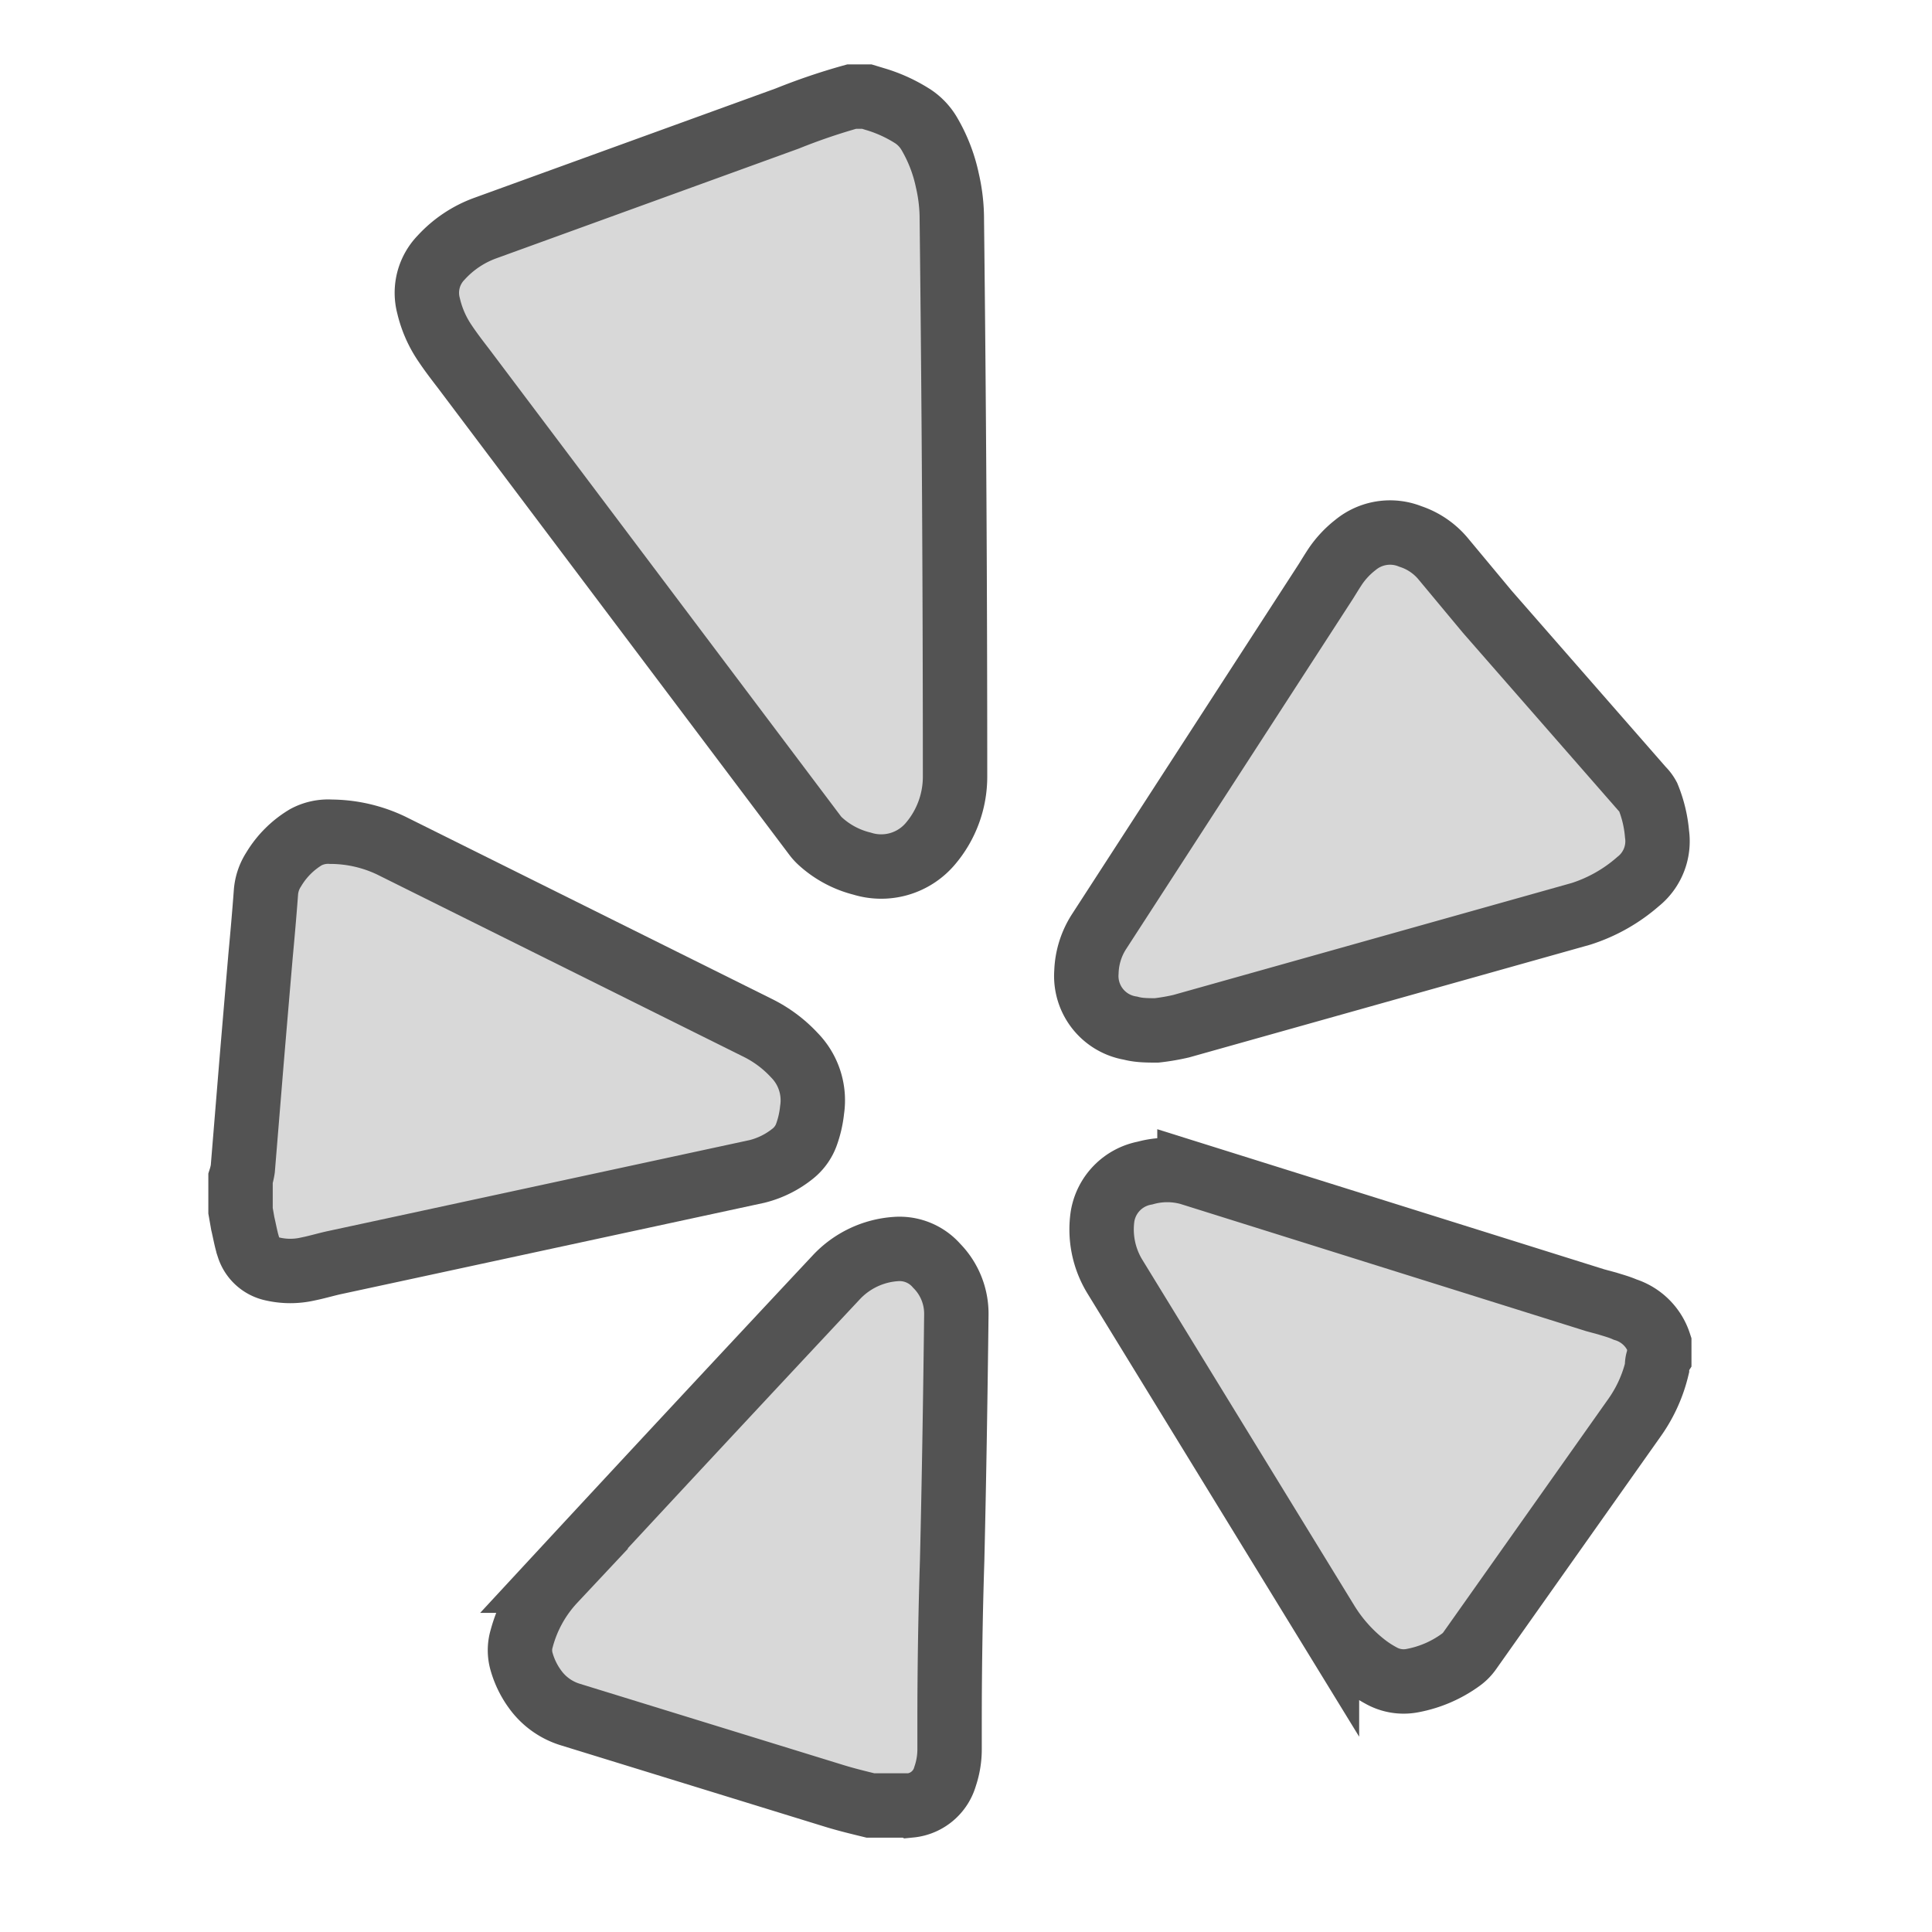 <?xml version="1.0" ?><svg data-name="Layer 1" id="Layer_1" viewBox="0 0 60 60" xmlns="http://www.w3.org/2000/svg" xmlns:xlink="http://www.w3.org/1999/xlink"><defs><style>.cls-1,.cls-4{fill:none;}.cls-1{clip-rule:evenodd;}.cls-2{clip-path:url(#clip-path);}.cls-3{fill:#d8d8d8;}.cls-4{stroke:#535353;stroke-miterlimit:10;stroke-width:2px;}.cls-5{clip-path:url(#clip-path-2);}.cls-6{clip-path:url(#clip-path-3);}.cls-7{clip-path:url(#clip-path-4);}.cls-8{clip-path:url(#clip-path-5);}</style><clipPath id="clip-path"><path class="cls-1" d="M29.42,5.6a4.83,4.83,0,0,0-.55-1.43,1.64,1.64,0,0,0-.51-0.55,4.58,4.58,0,0,0-1.11-.52L26.92,3H26.45l0,0a19.07,19.07,0,0,0-2,.68L15.08,7.08A3.45,3.45,0,0,0,13.7,8a1.57,1.57,0,0,0-.39,1.5,3.47,3.47,0,0,0,.51,1.16c0.18,0.27.38,0.53,0.58,0.79L25.3,25.93a1.37,1.37,0,0,0,.18.2,3,3,0,0,0,1.29.69,2,2,0,0,0,2.1-.59,3.21,3.21,0,0,0,.79-2.12q0-8.64-.1-17.29A5.33,5.33,0,0,0,29.42,5.6Z"/></clipPath><clipPath id="clip-path-2"><path class="cls-1" d="M10.28,25.83a1.46,1.46,0,0,0-.78.17,2.9,2.9,0,0,0-1,1,1.51,1.51,0,0,0-.24.7c-0.05.67-.11,1.35-0.17,2Q7.95,31.33,7.81,33c-0.09,1.1-.18,2.2-0.27,3.3a1.9,1.9,0,0,1-.07.3v1L7.54,38c0.06,0.25.1,0.5,0.18,0.74a1,1,0,0,0,.75.67,2.45,2.45,0,0,0,1.09,0c0.3-.06.59-0.15,0.89-0.21l1.95-.42,11.12-2.4a2.88,2.88,0,0,0,1.12-.56,1.34,1.34,0,0,0,.41-0.57,3.23,3.23,0,0,0,.18-0.78,2,2,0,0,0-.55-1.7,3.92,3.92,0,0,0-1.16-.86L12.15,26.26A4.4,4.4,0,0,0,10.28,25.83Z"/></clipPath><clipPath id="clip-path-3"><path class="cls-1" d="M50.47,40.67c-0.18-.08-0.37-0.13-0.56-0.19l-0.37-.1-12.6-3.95a2.56,2.56,0,0,0-1.38,0,1.64,1.64,0,0,0-1.32,1.35,2.81,2.81,0,0,0,.38,1.86l6.59,10.75a5,5,0,0,0,1.18,1.32,3.51,3.51,0,0,0,.49.32,1.43,1.43,0,0,0,1,.16,3.7,3.7,0,0,0,1.48-.64,1.19,1.19,0,0,0,.28-0.28L50.78,44a4.45,4.45,0,0,0,.68-1.51c0-.11,0-0.23.07-0.34V41.72A1.63,1.63,0,0,0,50.47,40.67Z"/></clipPath><clipPath id="clip-path-4"><path class="cls-1" d="M29.7,40.84a2.12,2.12,0,0,0-.61-1.53,1.53,1.53,0,0,0-1.27-.52,2.79,2.79,0,0,0-1.85.88q-4.4,4.7-8.77,9.42a4.23,4.23,0,0,0-1,1.8,1.27,1.27,0,0,0,0,.72,2.69,2.69,0,0,0,.43.87,2.11,2.11,0,0,0,1.06.76l8.24,2.54c0.36,0.11.73,0.2,1.1,0.29h1.1l0.14,0a1.25,1.25,0,0,0,1.08-.9,2.61,2.61,0,0,0,.14-0.86c0-.28,0-0.57,0-0.85q0-2.48.08-5C29.63,45.93,29.67,43.38,29.7,40.84Z"/></clipPath><clipPath id="clip-path-5"><path class="cls-1" d="M35.11,31.93C35.37,32,35.64,32,35.92,32a6.61,6.61,0,0,0,.76-0.13L49.1,28.38a5,5,0,0,0,1.77-1,1.6,1.6,0,0,0,.59-1.48,3.94,3.94,0,0,0-.28-1.16A1.05,1.05,0,0,0,51,24.5L46.19,19,44.8,17.33a2.24,2.24,0,0,0-1-.67,1.69,1.69,0,0,0-1.7.26,2.93,2.93,0,0,0-.63.67c-0.1.15-.19,0.3-0.29,0.46L34.14,28.92a2.46,2.46,0,0,0-.4,1.27A1.64,1.64,0,0,0,35.11,31.93Z"/></clipPath></defs><title/><g class="cls-2"><rect class="cls-3" height="33.9" width="26.4" x="8.26" y="-2"/></g><path class="cls-4" d="M29.42,5.6a4.83,4.83,0,0,0-.55-1.43,1.64,1.64,0,0,0-.51-0.55,4.58,4.58,0,0,0-1.11-.52L26.92,3H26.45l0,0a19.07,19.07,0,0,0-2,.68L15.08,7.08A3.45,3.45,0,0,0,13.7,8a1.57,1.57,0,0,0-.39,1.5,3.47,3.47,0,0,0,.51,1.16c0.18,0.27.38,0.53,0.58,0.79L25.3,25.93a1.37,1.37,0,0,0,.18.2,3,3,0,0,0,1.29.69,2,2,0,0,0,2.1-.59,3.21,3.21,0,0,0,.79-2.12q0-8.64-.1-17.29A5.33,5.33,0,0,0,29.42,5.6Z"/><g class="cls-5"><rect class="cls-3" height="23.61" width="27.81" x="2.46" y="20.83"/></g><path class="cls-4" d="M10.28,25.83a1.46,1.46,0,0,0-.78.17,2.9,2.9,0,0,0-1,1,1.51,1.51,0,0,0-.24.7c-0.05.68-.11,1.35-0.17,2Q7.95,31.33,7.81,33c-0.09,1.1-.18,2.2-0.27,3.3a1.9,1.9,0,0,1-.07.3v1L7.54,38c0.06,0.25.1,0.5,0.18,0.74a1,1,0,0,0,.75.67,2.45,2.45,0,0,0,1.09,0c0.3-.06.59-0.15,0.88-0.21l1.95-.42,11.12-2.4a2.88,2.88,0,0,0,1.12-.56,1.34,1.34,0,0,0,.41-0.57,3.23,3.23,0,0,0,.18-0.78,2,2,0,0,0-.55-1.7,3.92,3.92,0,0,0-1.16-.86L12.15,26.26A4.4,4.4,0,0,0,10.28,25.83Z"/><g class="cls-6"><rect class="cls-3" height="25.86" width="27.31" x="29.21" y="31.31"/></g><path class="cls-4" d="M50.47,40.67c-0.18-.08-0.37-0.13-0.56-0.19l-0.37-.1-12.6-3.95a2.56,2.56,0,0,0-1.38,0,1.64,1.64,0,0,0-1.32,1.35,2.81,2.81,0,0,0,.38,1.86l6.59,10.75a5,5,0,0,0,1.18,1.32,3.52,3.52,0,0,0,.49.32,1.43,1.43,0,0,0,1,.16,3.7,3.7,0,0,0,1.48-.64,1.19,1.19,0,0,0,.28-0.28L50.78,44a4.45,4.45,0,0,0,.68-1.51c0-.11,0-0.23.07-0.34V41.72A1.63,1.63,0,0,0,50.47,40.67Z"/><g class="cls-7"><rect class="cls-3" height="27.28" width="23.53" x="11.18" y="33.79"/></g><path class="cls-4" d="M29.7,40.84a2.12,2.12,0,0,0-.61-1.53,1.53,1.53,0,0,0-1.27-.52,2.79,2.79,0,0,0-1.85.88q-4.4,4.7-8.77,9.42a4.23,4.23,0,0,0-1,1.8,1.27,1.27,0,0,0,0,.72,2.7,2.7,0,0,0,.43.87,2.11,2.11,0,0,0,1.06.76l8.24,2.54c0.36,0.11.73,0.2,1.1,0.29h1.1l0.14,0a1.25,1.25,0,0,0,1.08-.9,2.61,2.61,0,0,0,.14-0.86c0-.28,0-0.57,0-0.85q0-2.48.08-5C29.63,45.93,29.67,43.38,29.7,40.84Z"/><g class="cls-8"><rect class="cls-3" height="25.51" width="27.73" x="28.74" y="11.54"/></g><path class="cls-4" d="M35.11,31.93C35.37,32,35.64,32,35.92,32a6.61,6.61,0,0,0,.76-0.13L49.1,28.38a5,5,0,0,0,1.77-1,1.6,1.6,0,0,0,.59-1.48,3.93,3.93,0,0,0-.28-1.16A1,1,0,0,0,51,24.5L46.19,19,44.8,17.33a2.24,2.24,0,0,0-1-.67,1.69,1.69,0,0,0-1.7.26,2.93,2.93,0,0,0-.63.67c-0.1.15-.19,0.3-0.29,0.46L34.14,28.92a2.46,2.46,0,0,0-.4,1.27A1.64,1.64,0,0,0,35.11,31.93Z"/></svg>